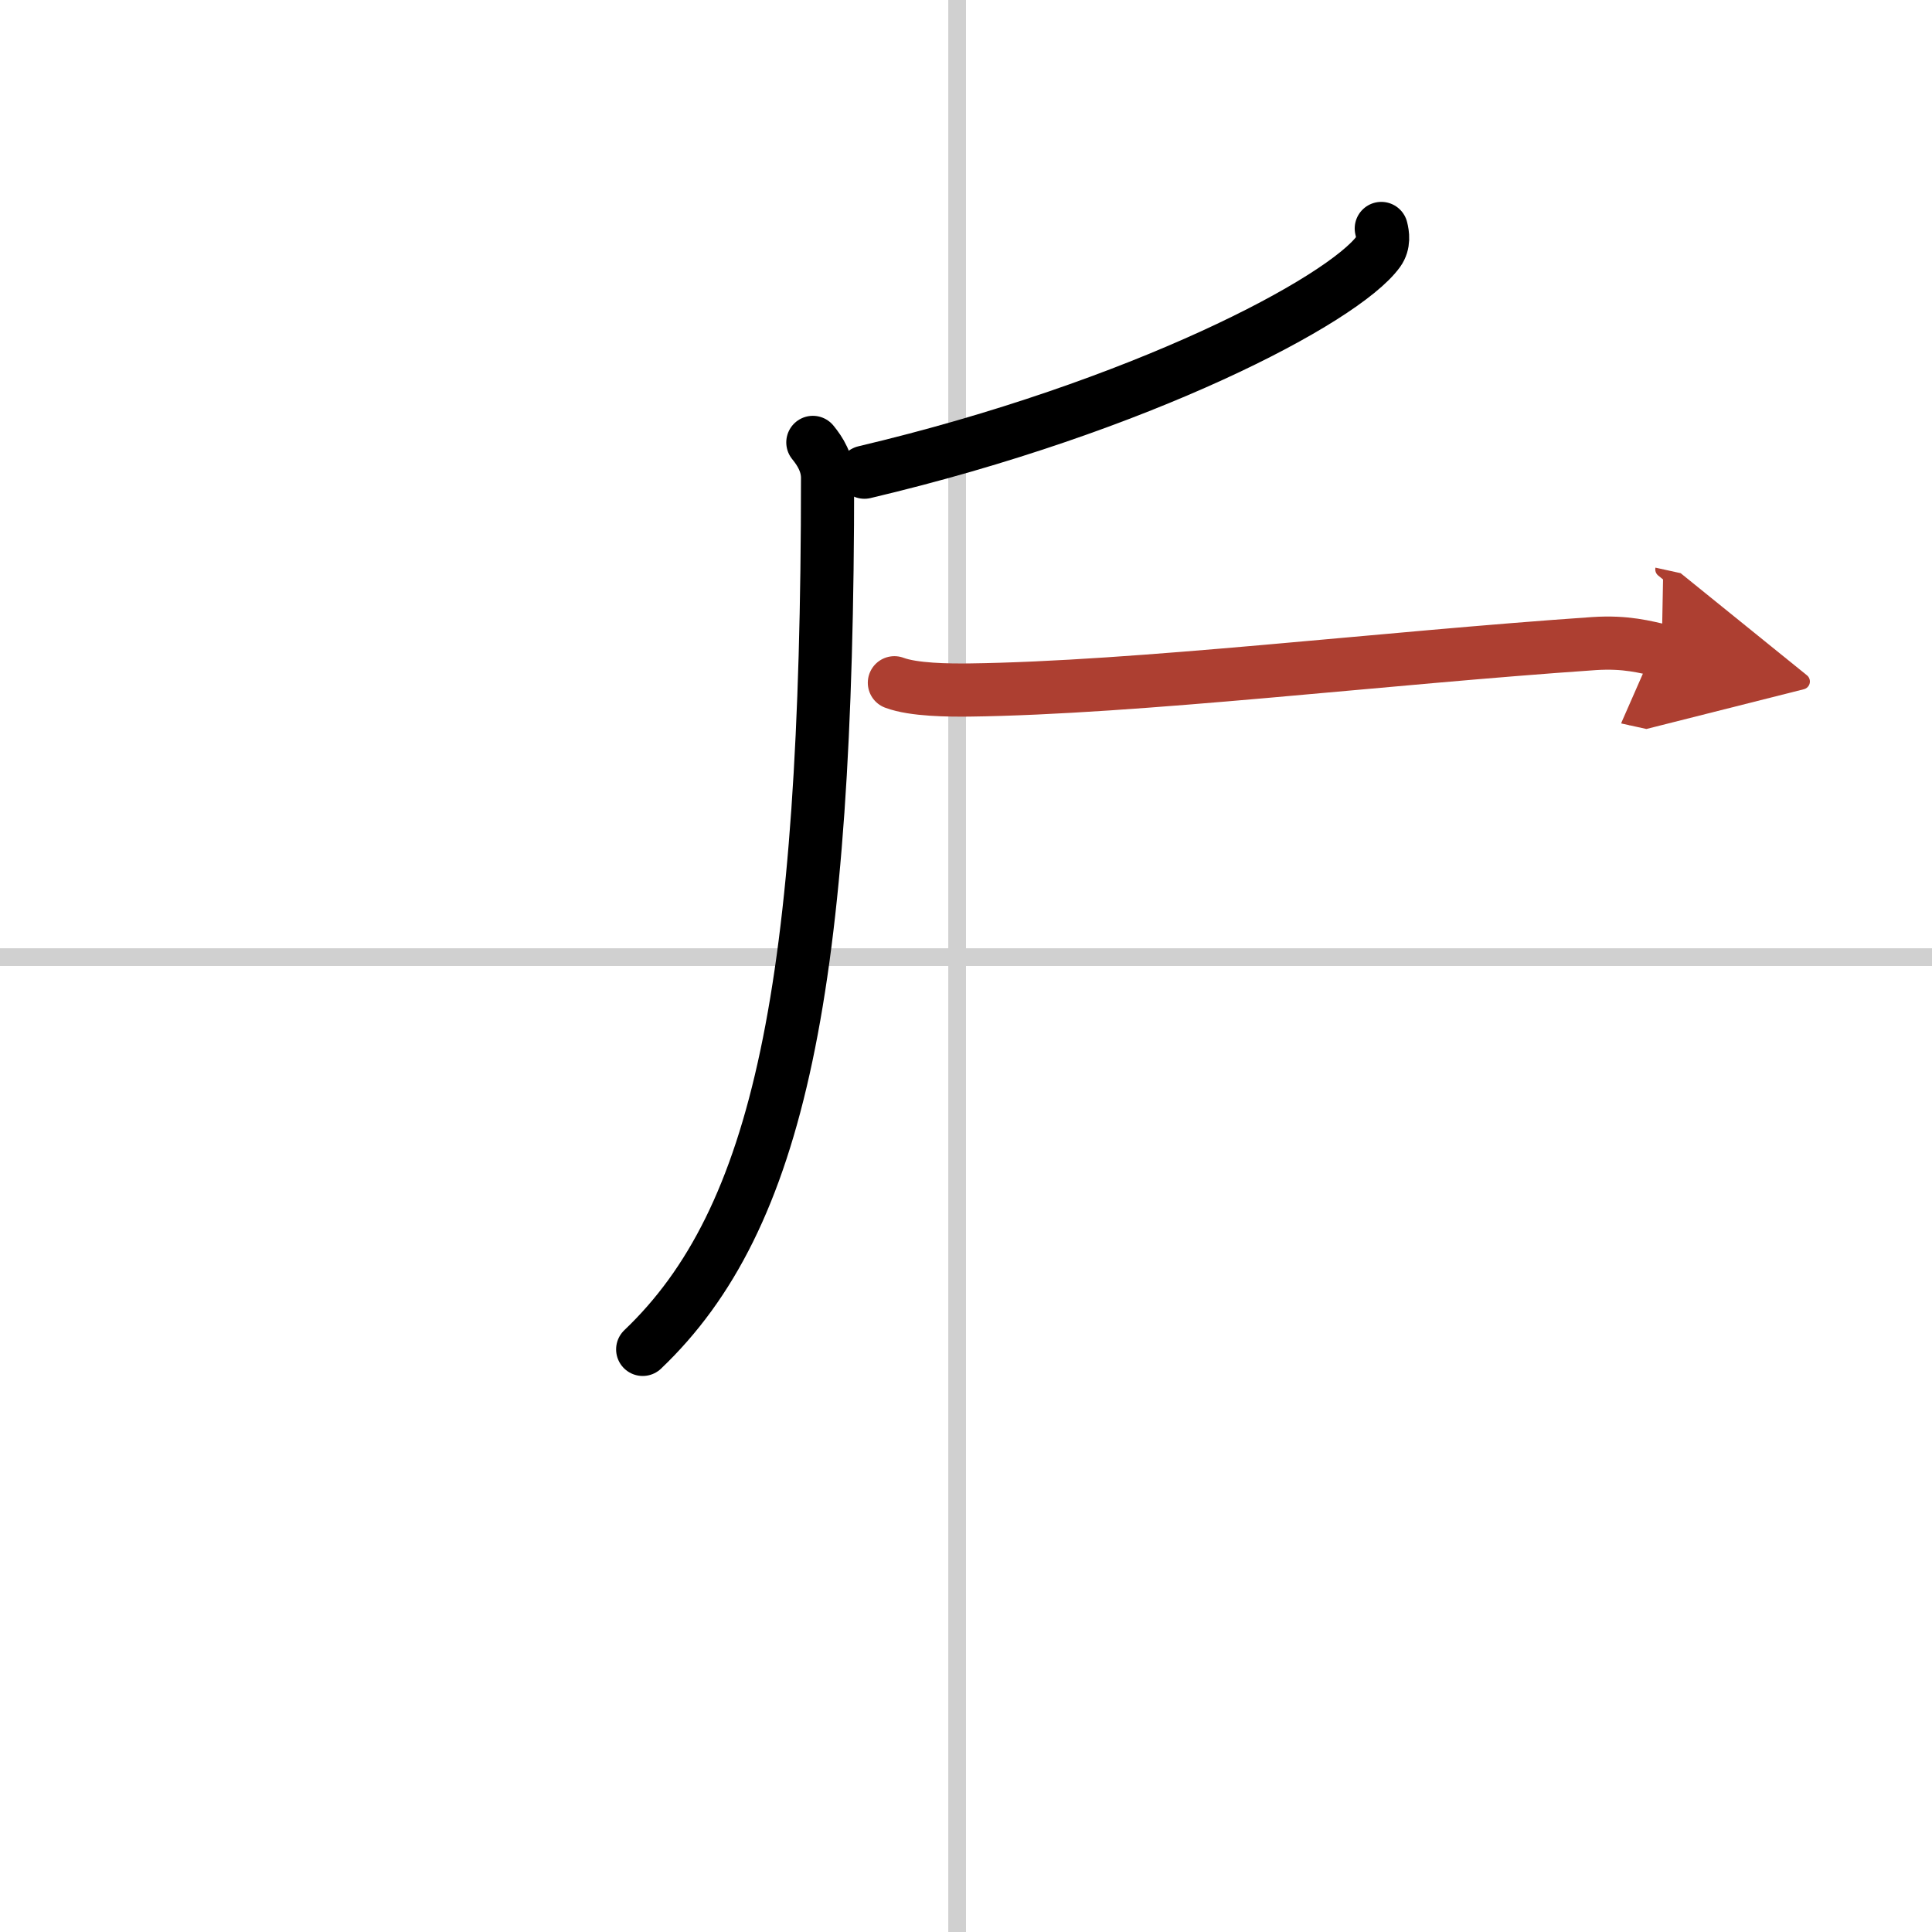 <svg width="400" height="400" viewBox="0 0 109 109" xmlns="http://www.w3.org/2000/svg"><defs><marker id="a" markerWidth="4" orient="auto" refX="1" refY="5" viewBox="0 0 10 10"><polyline points="0 0 10 5 0 10 1 5" fill="#ad3f31" stroke="#ad3f31"/></marker></defs><g fill="none" stroke="#000" stroke-linecap="round" stroke-linejoin="round" stroke-width="3"><rect width="100%" height="100%" fill="#fff" stroke="#fff"/><line x1="54" x2="54" y2="109" stroke="#d0d0d0" stroke-width="1"/><line x2="109" y1="54" y2="54" stroke="#d0d0d0" stroke-width="1"/><path d="m77.93 12.89c0.08 0.32 0.17 0.84-0.16 1.3-1.99 2.74-13.39 8.76-29 12.45"/><path d="m45.86 24.96c0.41 0.5 0.83 1.17 0.83 2 0 28.74-2.72 41.83-10.43 49.17"/><path d="m50.46 38.52c1.09 0.41 3.09 0.42 4.19 0.41 9.53-0.12 23.29-1.8 35.28-2.62 1.82-0.12 2.91 0.2 3.82 0.4" marker-end="url(#a)" stroke="#ad3f31"/></g></svg>
